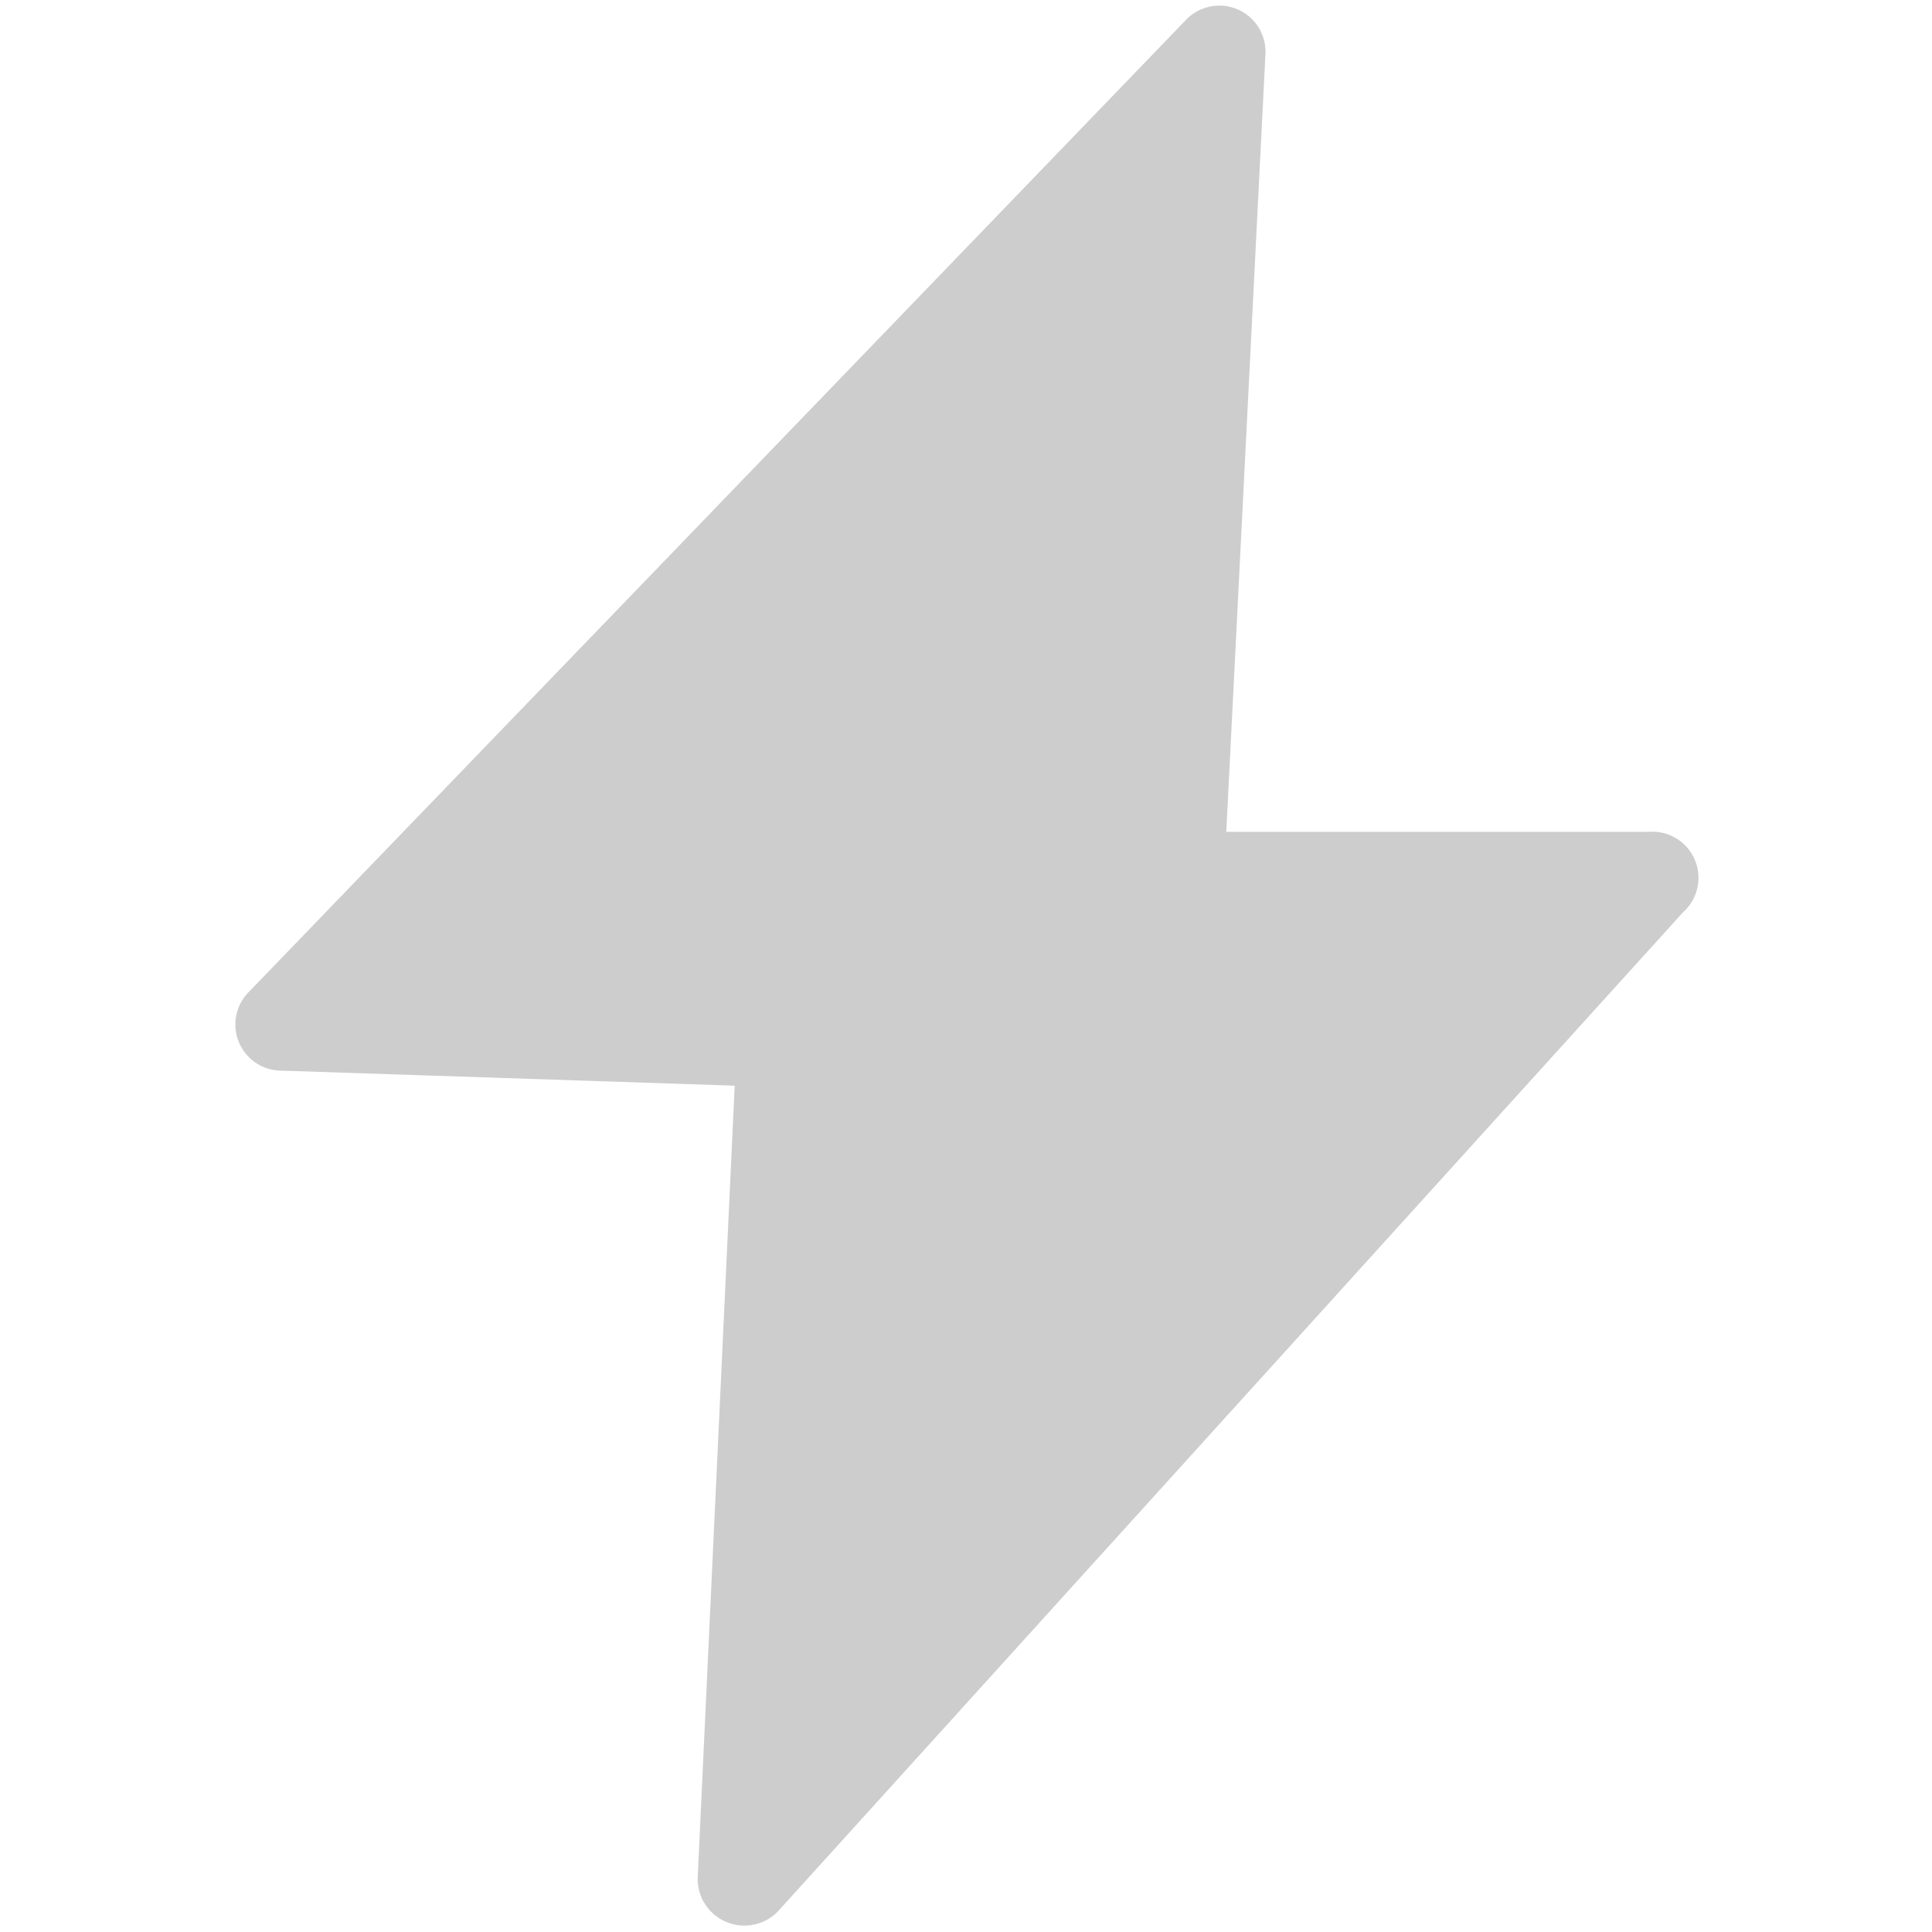 <?xml version="1.0" standalone="no"?><!DOCTYPE svg PUBLIC "-//W3C//DTD SVG 1.1//EN" "http://www.w3.org/Graphics/SVG/1.1/DTD/svg11.dtd"><svg t="1756827387652" class="icon" viewBox="0 0 1024 1024" version="1.1" xmlns="http://www.w3.org/2000/svg" p-id="34898" xmlns:xlink="http://www.w3.org/1999/xlink" width="48" height="48"><path d="M132.267 525.369L628.338 10.809a24.462 24.462 0 0 1 42.382 17.636l-20.764 412.444h223.858a24.462 24.462 0 0 1 18.204 42.667L412.729 1012.622A24.747 24.747 0 0 1 369.778 995.556l19.627-420.124-240.071-7.964a24.462 24.462 0 0 1-17.067-42.098z" p-id="34899" fill="#cdcdcd"></path></svg>
